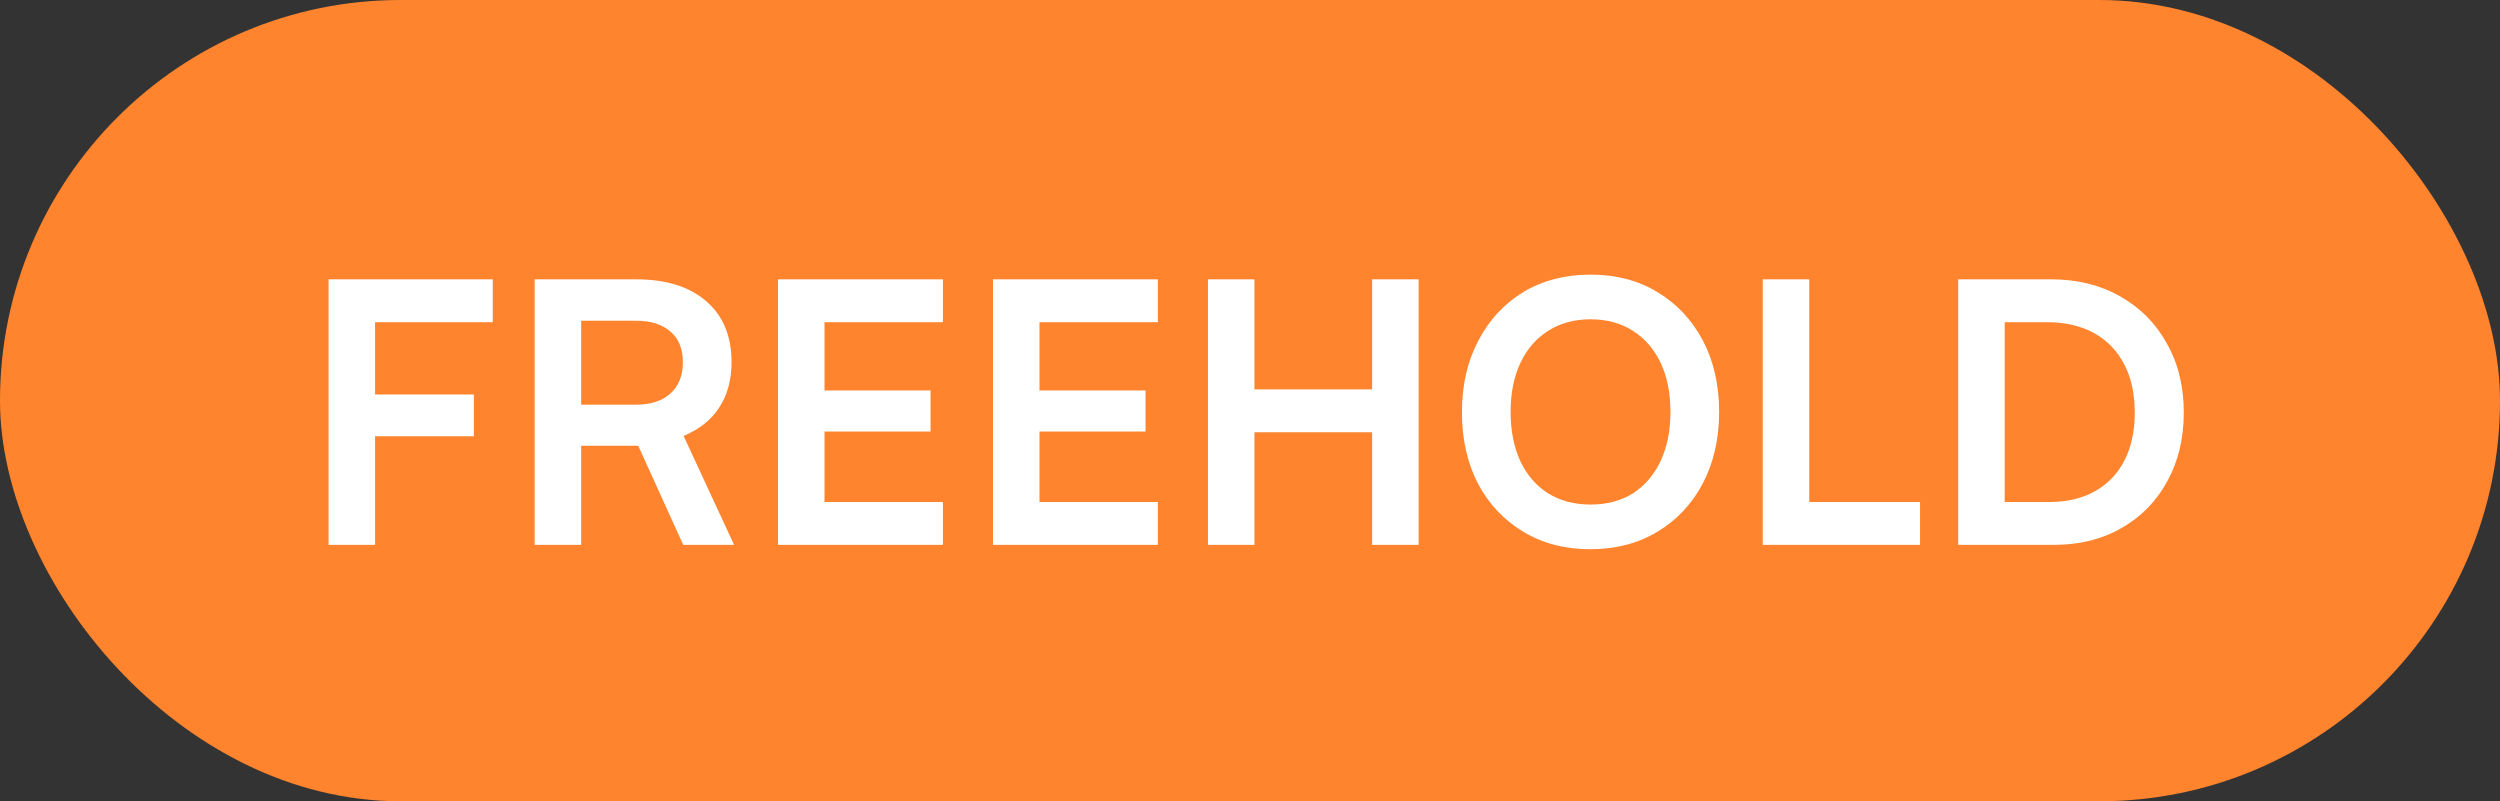 <?xml version="1.0" encoding="UTF-8"?> <svg xmlns="http://www.w3.org/2000/svg" width="234" height="75" viewBox="0 0 234 75" fill="none"><rect x="0" y="0" width="234" height="75" fill="#333333" stroke="none"/><rect width="234" height="75" rx="37.5" fill="#FF842D"></rect><path d="M35.106 26.146V51H30.754V26.146H35.106ZM46.122 30.158H31.094V26.146H46.122V30.158ZM44.354 40.834H31.026V36.924H44.354V40.834ZM54.397 51H50.045V26.146H59.531C62.342 26.146 64.529 26.826 66.093 28.186C67.68 29.546 68.473 31.45 68.473 33.898C68.473 35.553 68.088 36.969 67.317 38.148C66.569 39.304 65.458 40.188 63.985 40.8L68.711 51H63.951L59.735 41.718H54.397V51ZM54.397 30.022V37.876H59.531C60.914 37.876 61.99 37.525 62.761 36.822C63.532 36.119 63.917 35.145 63.917 33.898C63.917 32.651 63.532 31.699 62.761 31.042C61.99 30.362 60.914 30.022 59.531 30.022H54.397ZM88.258 51H72.822V26.146H88.258V30.158H75.644L77.174 28.764V36.55H87.102V40.392H77.174V48.382L75.644 46.988H88.258V51ZM108.379 51H92.944V26.146H108.379V30.158H95.766L97.296 28.764V36.55H107.223V40.392H97.296V48.382L95.766 46.988H108.379V51ZM117.417 51H113.065V26.146H117.417V36.448H128.433V26.146H132.785V51H128.433V40.46H117.417V51ZM160.91 38.556C160.91 41.072 160.4 43.305 159.38 45.254C158.36 47.181 156.943 48.688 155.13 49.776C153.316 50.864 151.22 51.408 148.84 51.408C146.482 51.408 144.397 50.864 142.584 49.776C140.77 48.688 139.354 47.181 138.334 45.254C137.336 43.327 136.838 41.106 136.838 38.59C136.838 36.051 137.348 33.819 138.368 31.892C139.388 29.943 140.793 28.424 142.584 27.336C144.397 26.248 146.494 25.704 148.874 25.704C151.254 25.704 153.339 26.248 155.13 27.336C156.943 28.424 158.36 29.931 159.38 31.858C160.4 33.785 160.91 36.017 160.91 38.556ZM156.354 38.556C156.354 36.788 156.048 35.258 155.436 33.966C154.824 32.674 153.962 31.677 152.852 30.974C151.741 30.249 150.415 29.886 148.874 29.886C147.355 29.886 146.029 30.249 144.896 30.974C143.785 31.677 142.924 32.674 142.312 33.966C141.7 35.258 141.394 36.788 141.394 38.556C141.394 40.324 141.7 41.865 142.312 43.18C142.924 44.472 143.785 45.469 144.896 46.172C146.029 46.875 147.355 47.226 148.874 47.226C150.415 47.226 151.741 46.875 152.852 46.172C153.962 45.447 154.824 44.438 155.436 43.146C156.048 41.831 156.354 40.301 156.354 38.556ZM169.346 26.146V51H164.994V26.146H169.346ZM165.742 51V46.988H179.716V51H165.742ZM192.231 51H183.289V26.146H191.993C194.441 26.146 196.594 26.679 198.453 27.744C200.312 28.787 201.762 30.249 202.805 32.13C203.87 33.989 204.403 36.153 204.403 38.624C204.403 41.049 203.882 43.203 202.839 45.084C201.819 46.943 200.391 48.393 198.555 49.436C196.742 50.479 194.634 51 192.231 51ZM187.641 28.152V49.028L185.567 46.988H191.823C193.478 46.988 194.906 46.648 196.107 45.968C197.308 45.288 198.226 44.325 198.861 43.078C199.496 41.831 199.813 40.347 199.813 38.624C199.813 36.856 199.484 35.349 198.827 34.102C198.17 32.833 197.229 31.858 196.005 31.178C194.781 30.498 193.308 30.158 191.585 30.158H185.567L187.641 28.152Z" fill="white"></path></svg> 
